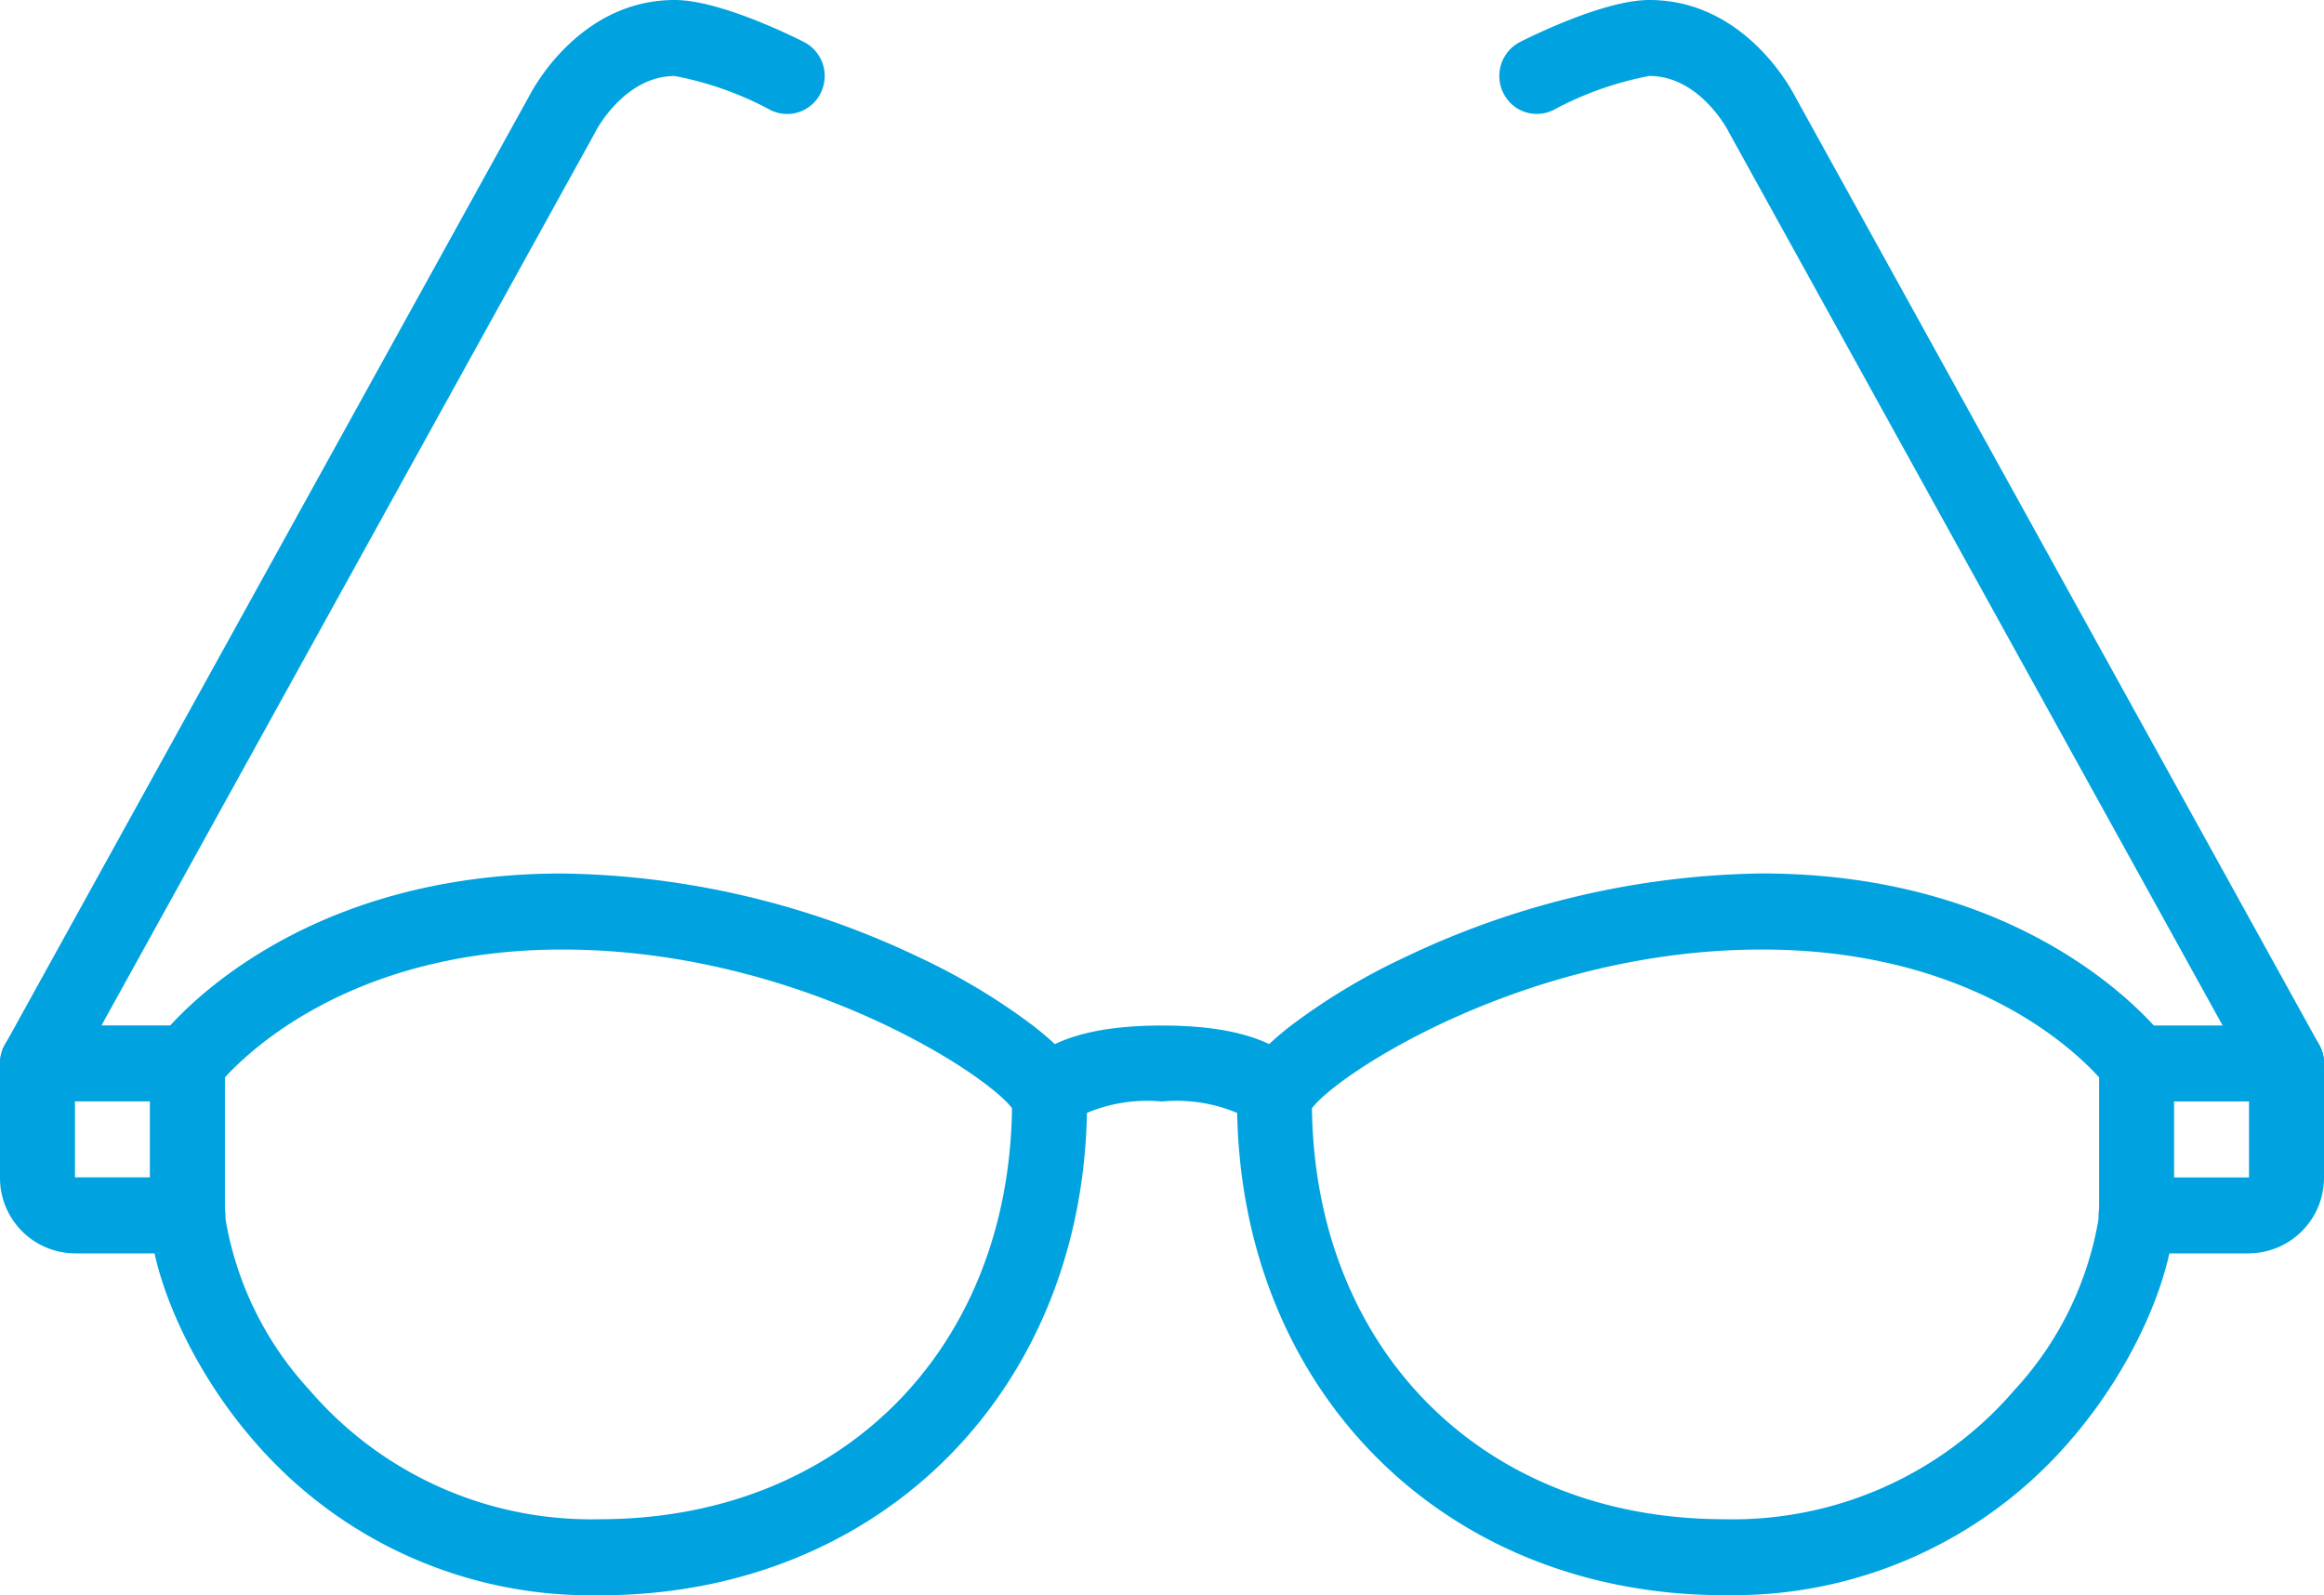 <?xml version="1.0" encoding="UTF-8"?> <svg xmlns="http://www.w3.org/2000/svg" xmlns:xlink="http://www.w3.org/1999/xlink" width="92.432" height="63.453" viewBox="0 0 92.432 63.453"><defs><clipPath id="a"><rect width="92.432" height="63.453" transform="translate(0 0)" fill="none"></rect></clipPath></defs><g transform="translate(0 0)"><g clip-path="url(#a)"><path d="M52.18,44.08c.122,9.642,6.831,16.351,16.4,16.351a14.763,14.763,0,0,0,11.55-5.149,13.265,13.265,0,0,0,3.358-6.937V42.856c-1.1-1.215-5.247-5.086-13.417-5.086-9.307,0-16.826,4.9-17.889,6.31m16.4,19.373c-11.23,0-19.381-8.26-19.381-19.64,0-.933.662-1.863,2.144-3.017A25.238,25.238,0,0,1,55.827,38.1a33.909,33.909,0,0,1,14.242-3.356c11.054,0,15.9,6.376,16.1,6.647a1.53,1.53,0,0,1,.3.907v6.043c0,2.079-1.407,5.812-4.1,8.926a17.657,17.657,0,0,1-13.794,6.182" fill="#00a3e0"></path><path d="M8.946,42.858v5.487A13.265,13.265,0,0,0,12.3,55.282a14.761,14.761,0,0,0,11.55,5.149c9.566,0,16.275-6.709,16.4-16.351-1.063-1.412-8.581-6.31-17.889-6.31-8.138,0-12.319,3.886-13.416,5.088M23.854,63.453A17.657,17.657,0,0,1,10.06,57.271c-2.689-3.114-4.1-6.847-4.1-8.926V42.3a1.53,1.53,0,0,1,.3-.907c.2-.271,5.047-6.647,16.1-6.647A33.909,33.909,0,0,1,36.6,38.1,25.238,25.238,0,0,1,41.09,40.8c1.482,1.154,2.145,2.084,2.145,3.017,0,11.38-8.152,19.64-19.381,19.64" fill="#00a3e0"></path><path d="M43.234,43.813v0Zm5.963,0v0Zm-5.963,0h0Zm5.963,0h0Zm1.491,1.508A1.494,1.494,0,0,1,49.275,44.3a6.2,6.2,0,0,0-3.06-.485,6.208,6.208,0,0,0-3.06.485,1.488,1.488,0,0,1-2.9-.485c0-.709.43-3.022,5.963-3.022s5.964,2.313,5.964,3.022a1.5,1.5,0,0,1-1.491,1.511" fill="#00a3e0"></path><path d="M89.45,49.856H84.977a1.511,1.511,0,0,1,0-3.022H89.45V43.813H84.977a1.511,1.511,0,0,1,0-3.022h5.964A1.5,1.5,0,0,1,92.432,42.3v4.532a3.005,3.005,0,0,1-2.982,3.022" fill="#00a3e0"></path><path d="M7.454,49.856H2.981A3,3,0,0,1,0,46.834V42.3a1.5,1.5,0,0,1,1.49-1.511H7.454a1.511,1.511,0,0,1,0,3.022H2.981v3.021H7.454a1.511,1.511,0,0,1,0,3.022" fill="#00a3e0"></path><path d="M90.942,43.813a1.488,1.488,0,0,1-1.3-.773L68.768,5.27c-.011-.02-.022-.041-.032-.062S67.6,3.021,65.6,3.021A13.188,13.188,0,0,0,61.79,4.373a1.481,1.481,0,0,1-2-.677,1.52,1.52,0,0,1,.666-2.026C61.008,1.391,63.843,0,65.6,0c3.686,0,5.556,3.375,5.784,3.815l20.86,37.749a1.521,1.521,0,0,1-.572,2.056,1.464,1.464,0,0,1-.727.193" fill="#00a3e0"></path><path d="M1.49,43.813a1.464,1.464,0,0,1-.727-.193,1.521,1.521,0,0,1-.572-2.056L21.051,3.815C21.279,3.375,23.149,0,26.835,0c1.754,0,4.589,1.391,5.14,1.67A1.52,1.52,0,0,1,32.641,3.7a1.481,1.481,0,0,1-2,.675,13.2,13.2,0,0,0-3.806-1.351c-2,0-3.132,2.173-3.143,2.2s-.017.034-.028.054L2.792,43.04a1.488,1.488,0,0,1-1.3.773" fill="#00a3e0"></path></g></g></svg> 